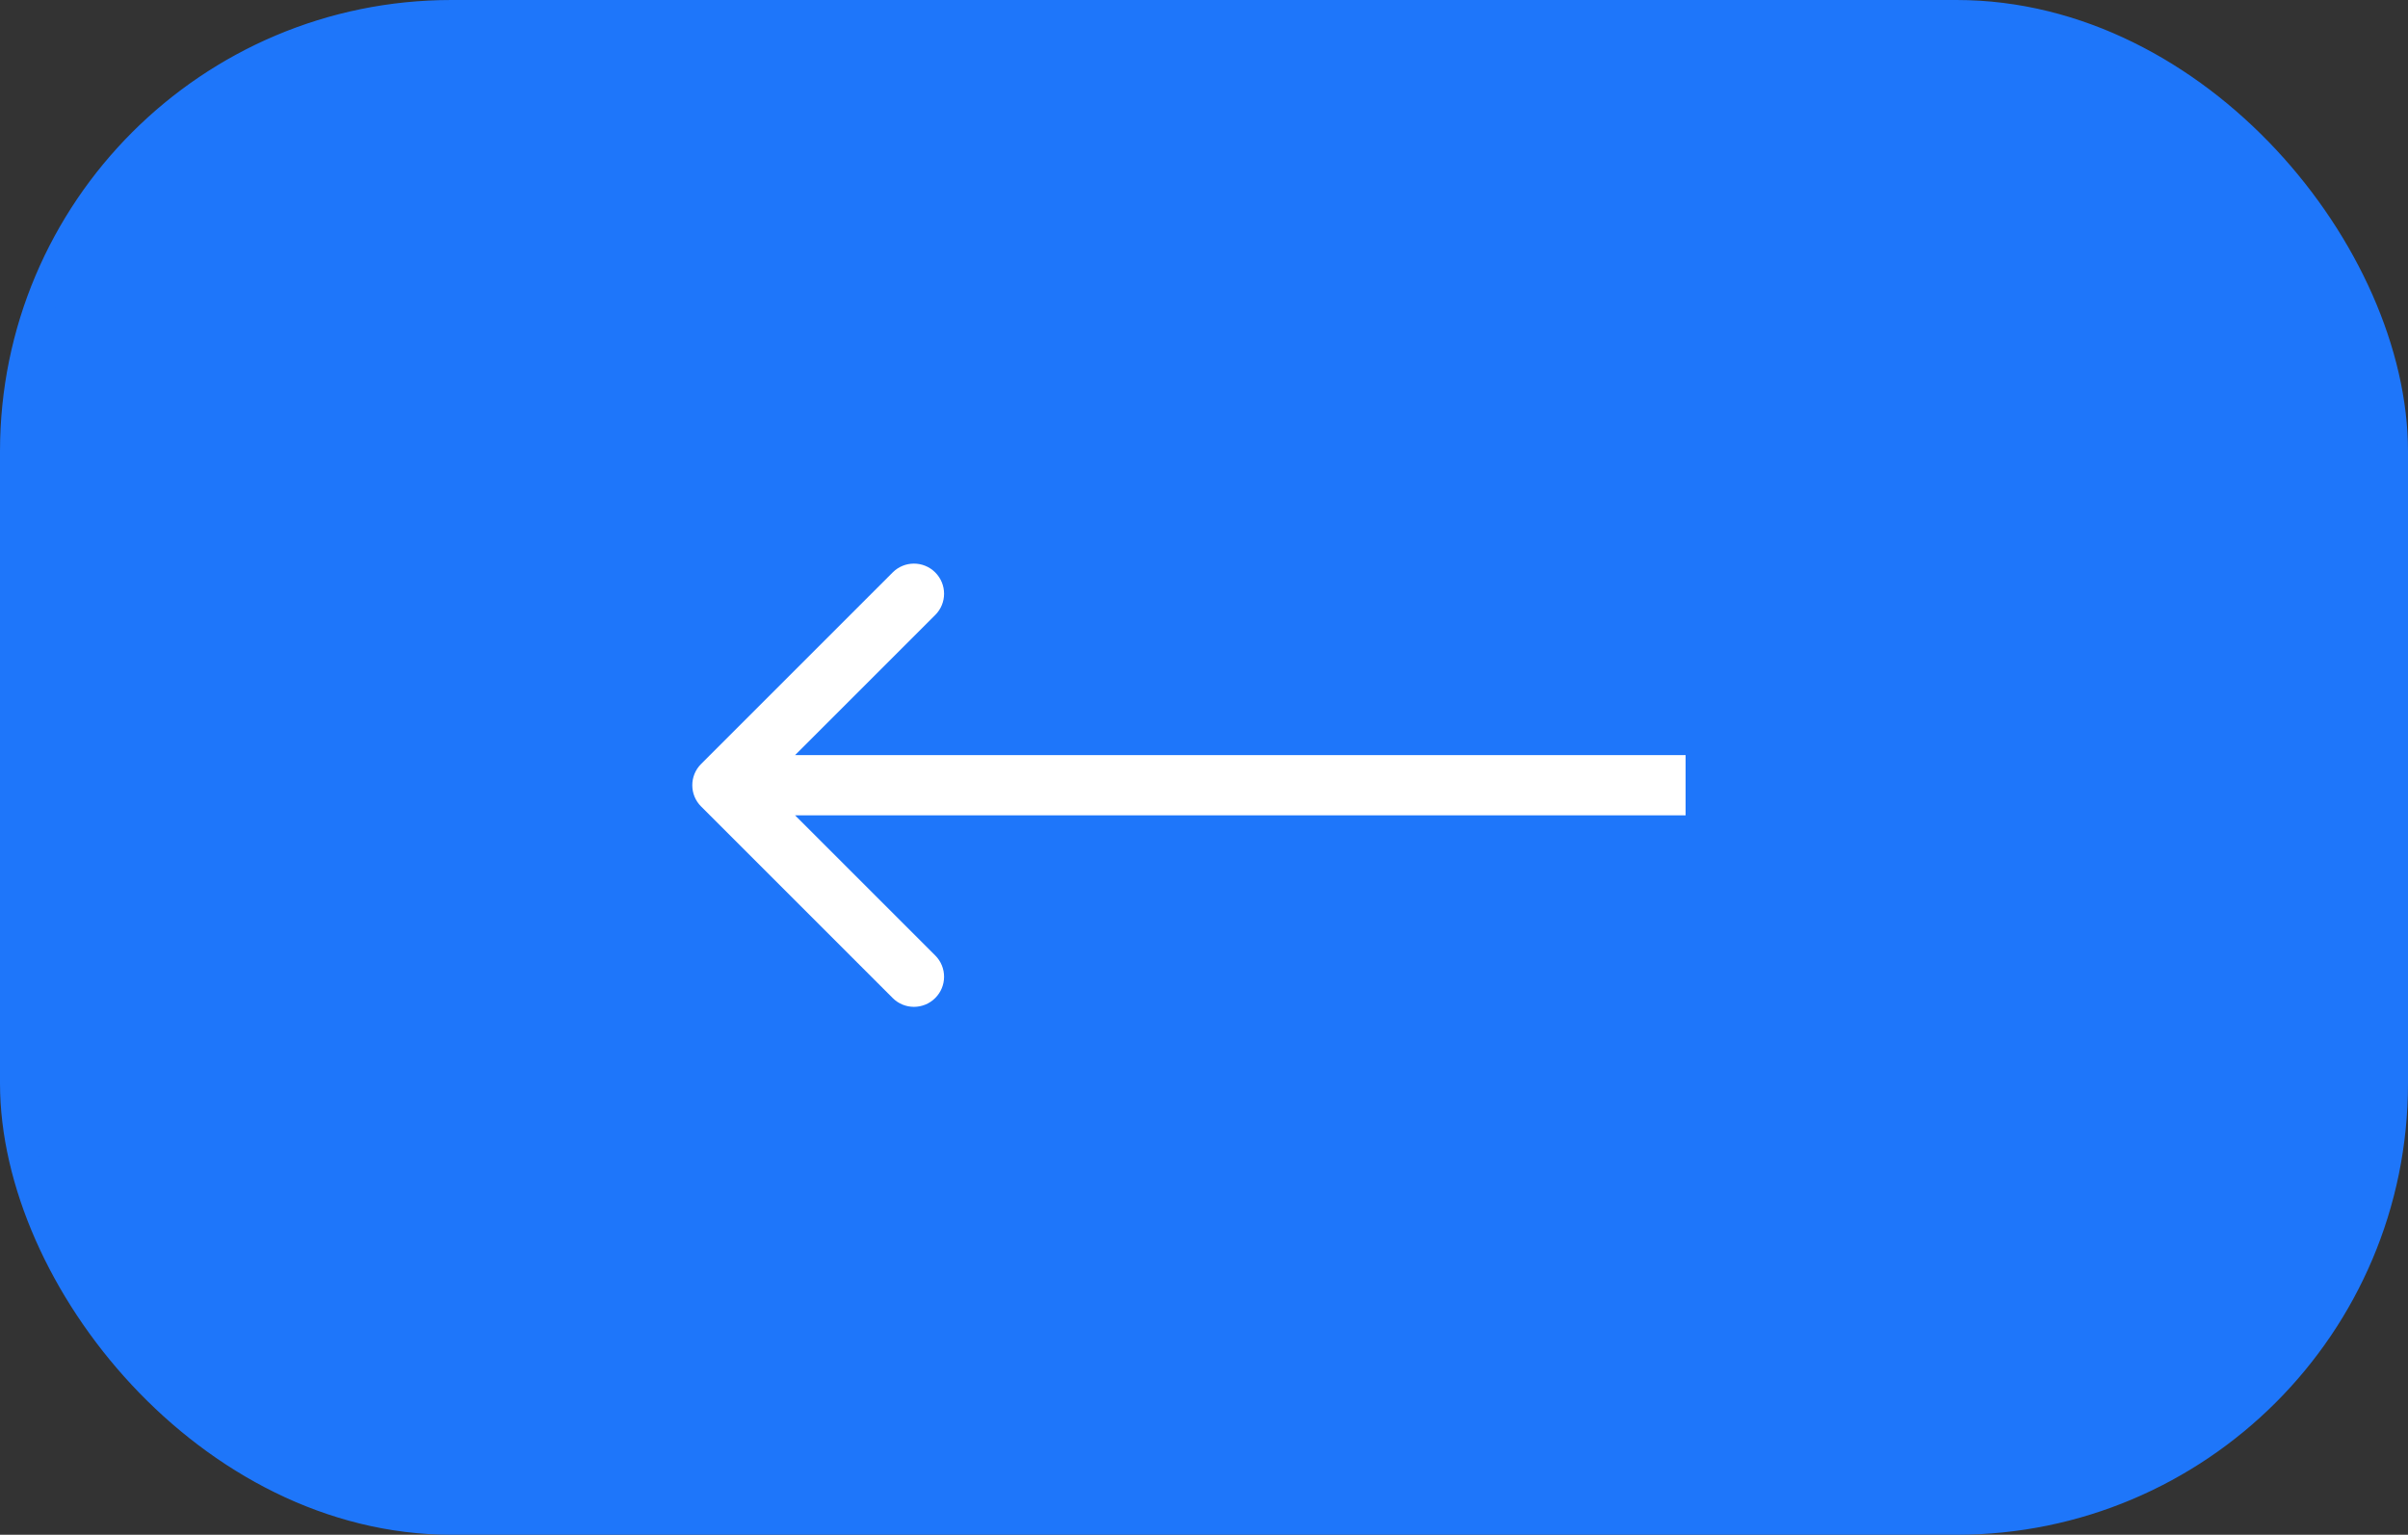 <?xml version="1.0" encoding="UTF-8"?> <svg xmlns="http://www.w3.org/2000/svg" width="80" height="51" viewBox="0 0 80 51" fill="none"><rect x="0" y="0" width="80" height="51" fill="#333333" stroke="none"/> <rect x="0.5" y="0.5" width="79" height="50" rx="14.5" fill="#1E76FA" stroke="#1E76FA"></rect> <path d="M23.293 25.386C22.902 25.776 22.902 26.41 23.293 26.8L29.657 33.164C30.047 33.555 30.68 33.555 31.071 33.164C31.462 32.774 31.462 32.14 31.071 31.75L25.414 26.093L31.071 20.436C31.462 20.046 31.462 19.413 31.071 19.022C30.68 18.631 30.047 18.631 29.657 19.022L23.293 25.386ZM24 27.093H56V25.093H24V27.093Z" fill="white"></path> </svg> 